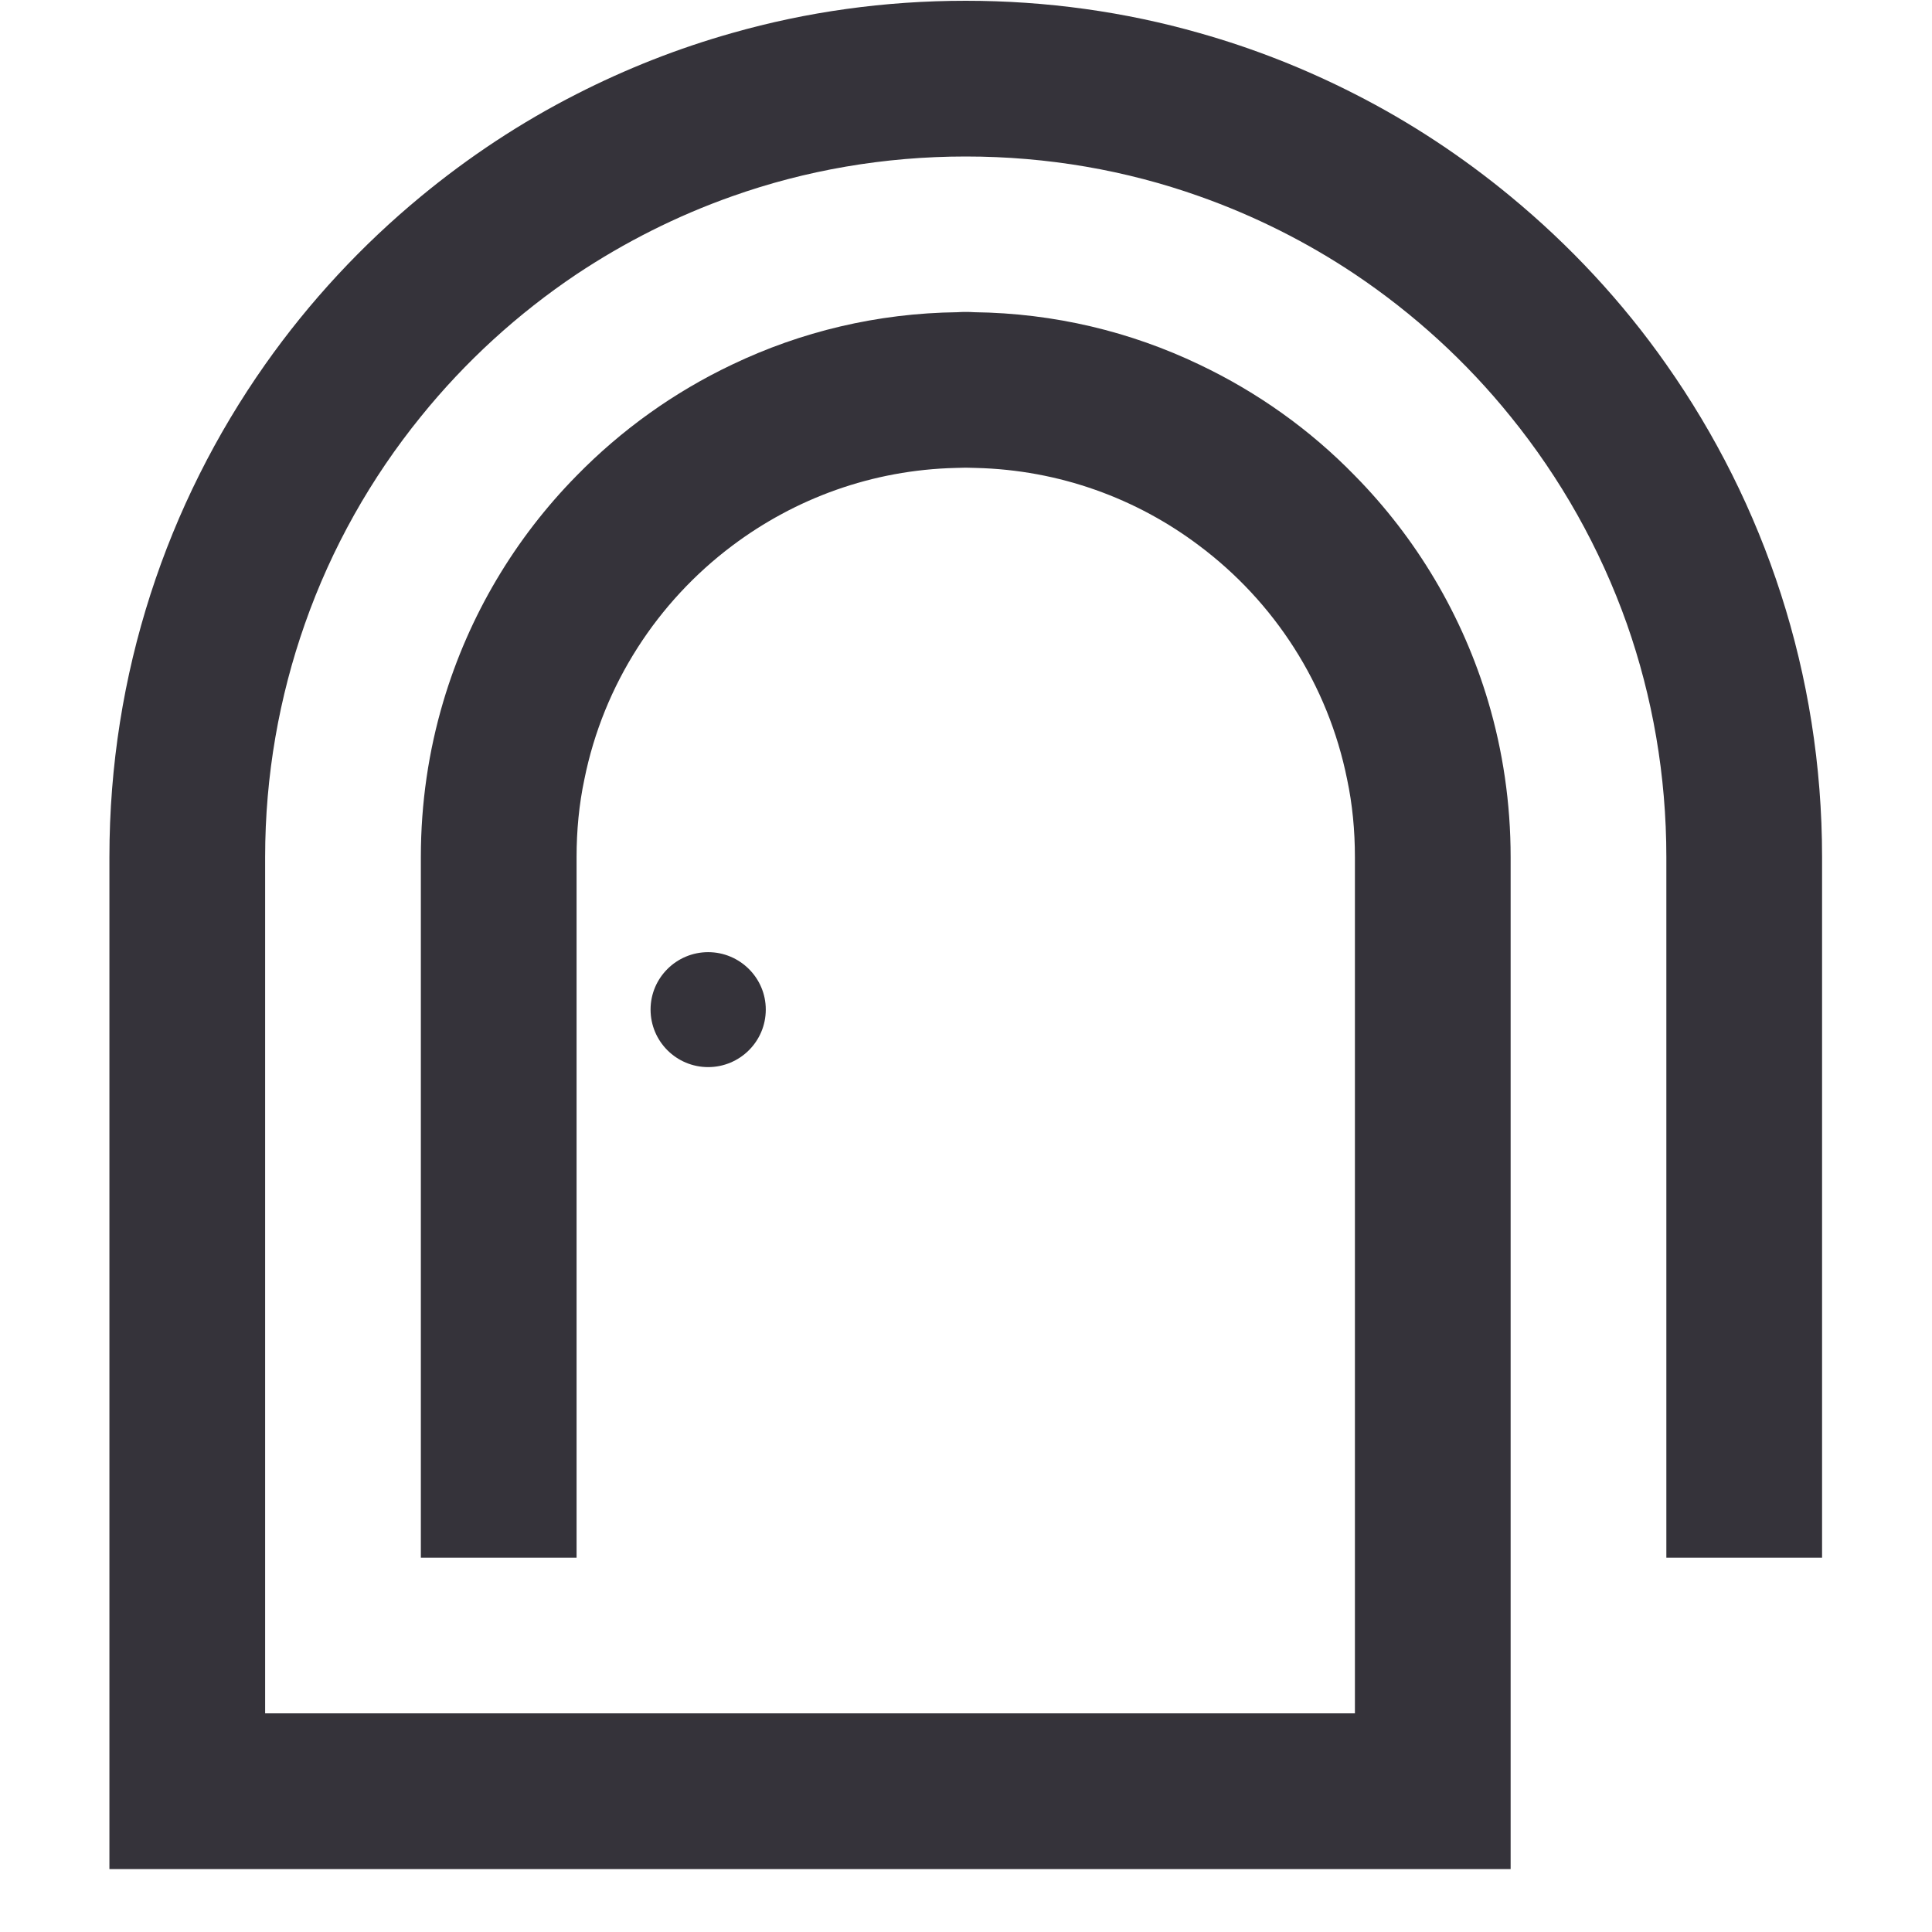 <svg xmlns="http://www.w3.org/2000/svg" xmlns:xlink="http://www.w3.org/1999/xlink" width="40" zoomAndPan="magnify" viewBox="0 0 30 30" height="40" preserveAspectRatio="xMidYMid meet" version="1.0"><defs><clipPath id="3296b34bb4"><path d="M 1.699 0.012 L 28.293 0.012 L 28.293 29.023 L 1.699 29.023 Z M 1.699 0.012 " clip-rule="nonzero"/></clipPath></defs><g clip-path="url(#3296b34bb4)"><path fill="#35333a" d="M 25.875 5.66 C 25.191 4.684 24.375 3.809 23.457 3.051 C 22.715 2.438 21.906 1.902 21.039 1.461 C 20.273 1.07 19.465 0.75 18.621 0.512 C 17.469 0.184 16.254 0.012 14.996 0.012 C 13.738 0.012 12.523 0.184 11.371 0.512 C 10.527 0.75 9.719 1.07 8.953 1.461 C 8.086 1.902 7.277 2.438 6.535 3.051 C 5.617 3.809 4.805 4.684 4.117 5.66 C 2.594 7.824 1.699 10.461 1.699 13.309 L 1.699 29.023 L 23.457 29.023 L 23.457 13.309 C 23.457 12.469 23.336 11.66 23.109 10.895 C 22.711 9.555 21.992 8.355 21.039 7.387 C 20.348 6.676 19.527 6.09 18.621 5.66 C 17.559 5.152 16.375 4.863 15.125 4.848 C 15.082 4.844 15.039 4.844 14.996 4.844 C 14.953 4.844 14.914 4.844 14.871 4.848 C 13.617 4.863 12.434 5.152 11.371 5.66 C 10.465 6.09 9.648 6.676 8.953 7.387 C 8 8.355 7.281 9.555 6.883 10.895 C 6.656 11.66 6.535 12.469 6.535 13.309 L 6.535 24.188 L 8.953 24.188 L 8.953 13.309 C 8.953 12.895 8.992 12.488 9.074 12.102 C 9.371 10.625 10.211 9.344 11.371 8.473 C 12.344 7.742 13.539 7.297 14.84 7.266 C 14.891 7.266 14.945 7.262 14.996 7.262 C 15.047 7.262 15.102 7.266 15.152 7.266 C 16.453 7.297 17.652 7.742 18.621 8.473 C 19.785 9.344 20.621 10.625 20.918 12.102 C 21 12.488 21.039 12.895 21.039 13.309 L 21.039 26.605 L 4.117 26.605 L 4.117 13.309 C 4.117 12.039 4.336 10.82 4.734 9.688 C 5.148 8.508 5.762 7.422 6.535 6.469 C 7.223 5.617 8.039 4.871 8.953 4.258 C 9.699 3.762 10.508 3.352 11.371 3.047 C 12.504 2.645 13.727 2.43 14.996 2.43 C 16.27 2.43 17.488 2.645 18.621 3.047 C 19.484 3.352 20.297 3.762 21.039 4.258 C 21.953 4.871 22.77 5.617 23.457 6.469 C 24.23 7.422 24.844 8.508 25.262 9.688 C 25.66 10.82 25.875 12.039 25.875 13.309 L 25.875 24.188 L 28.293 24.188 L 28.293 13.309 C 28.293 10.461 27.398 7.824 25.875 5.66 " fill-opacity="1" fill-rule="nonzero"/></g><path fill="#35333a" d="M 11.891 15.676 C 11.891 15.184 11.488 14.785 10.996 14.785 C 10.504 14.785 10.102 15.184 10.102 15.676 C 10.102 16.172 10.504 16.57 10.996 16.57 C 11.488 16.57 11.891 16.172 11.891 15.676 " fill-opacity="1" fill-rule="nonzero"/></svg>